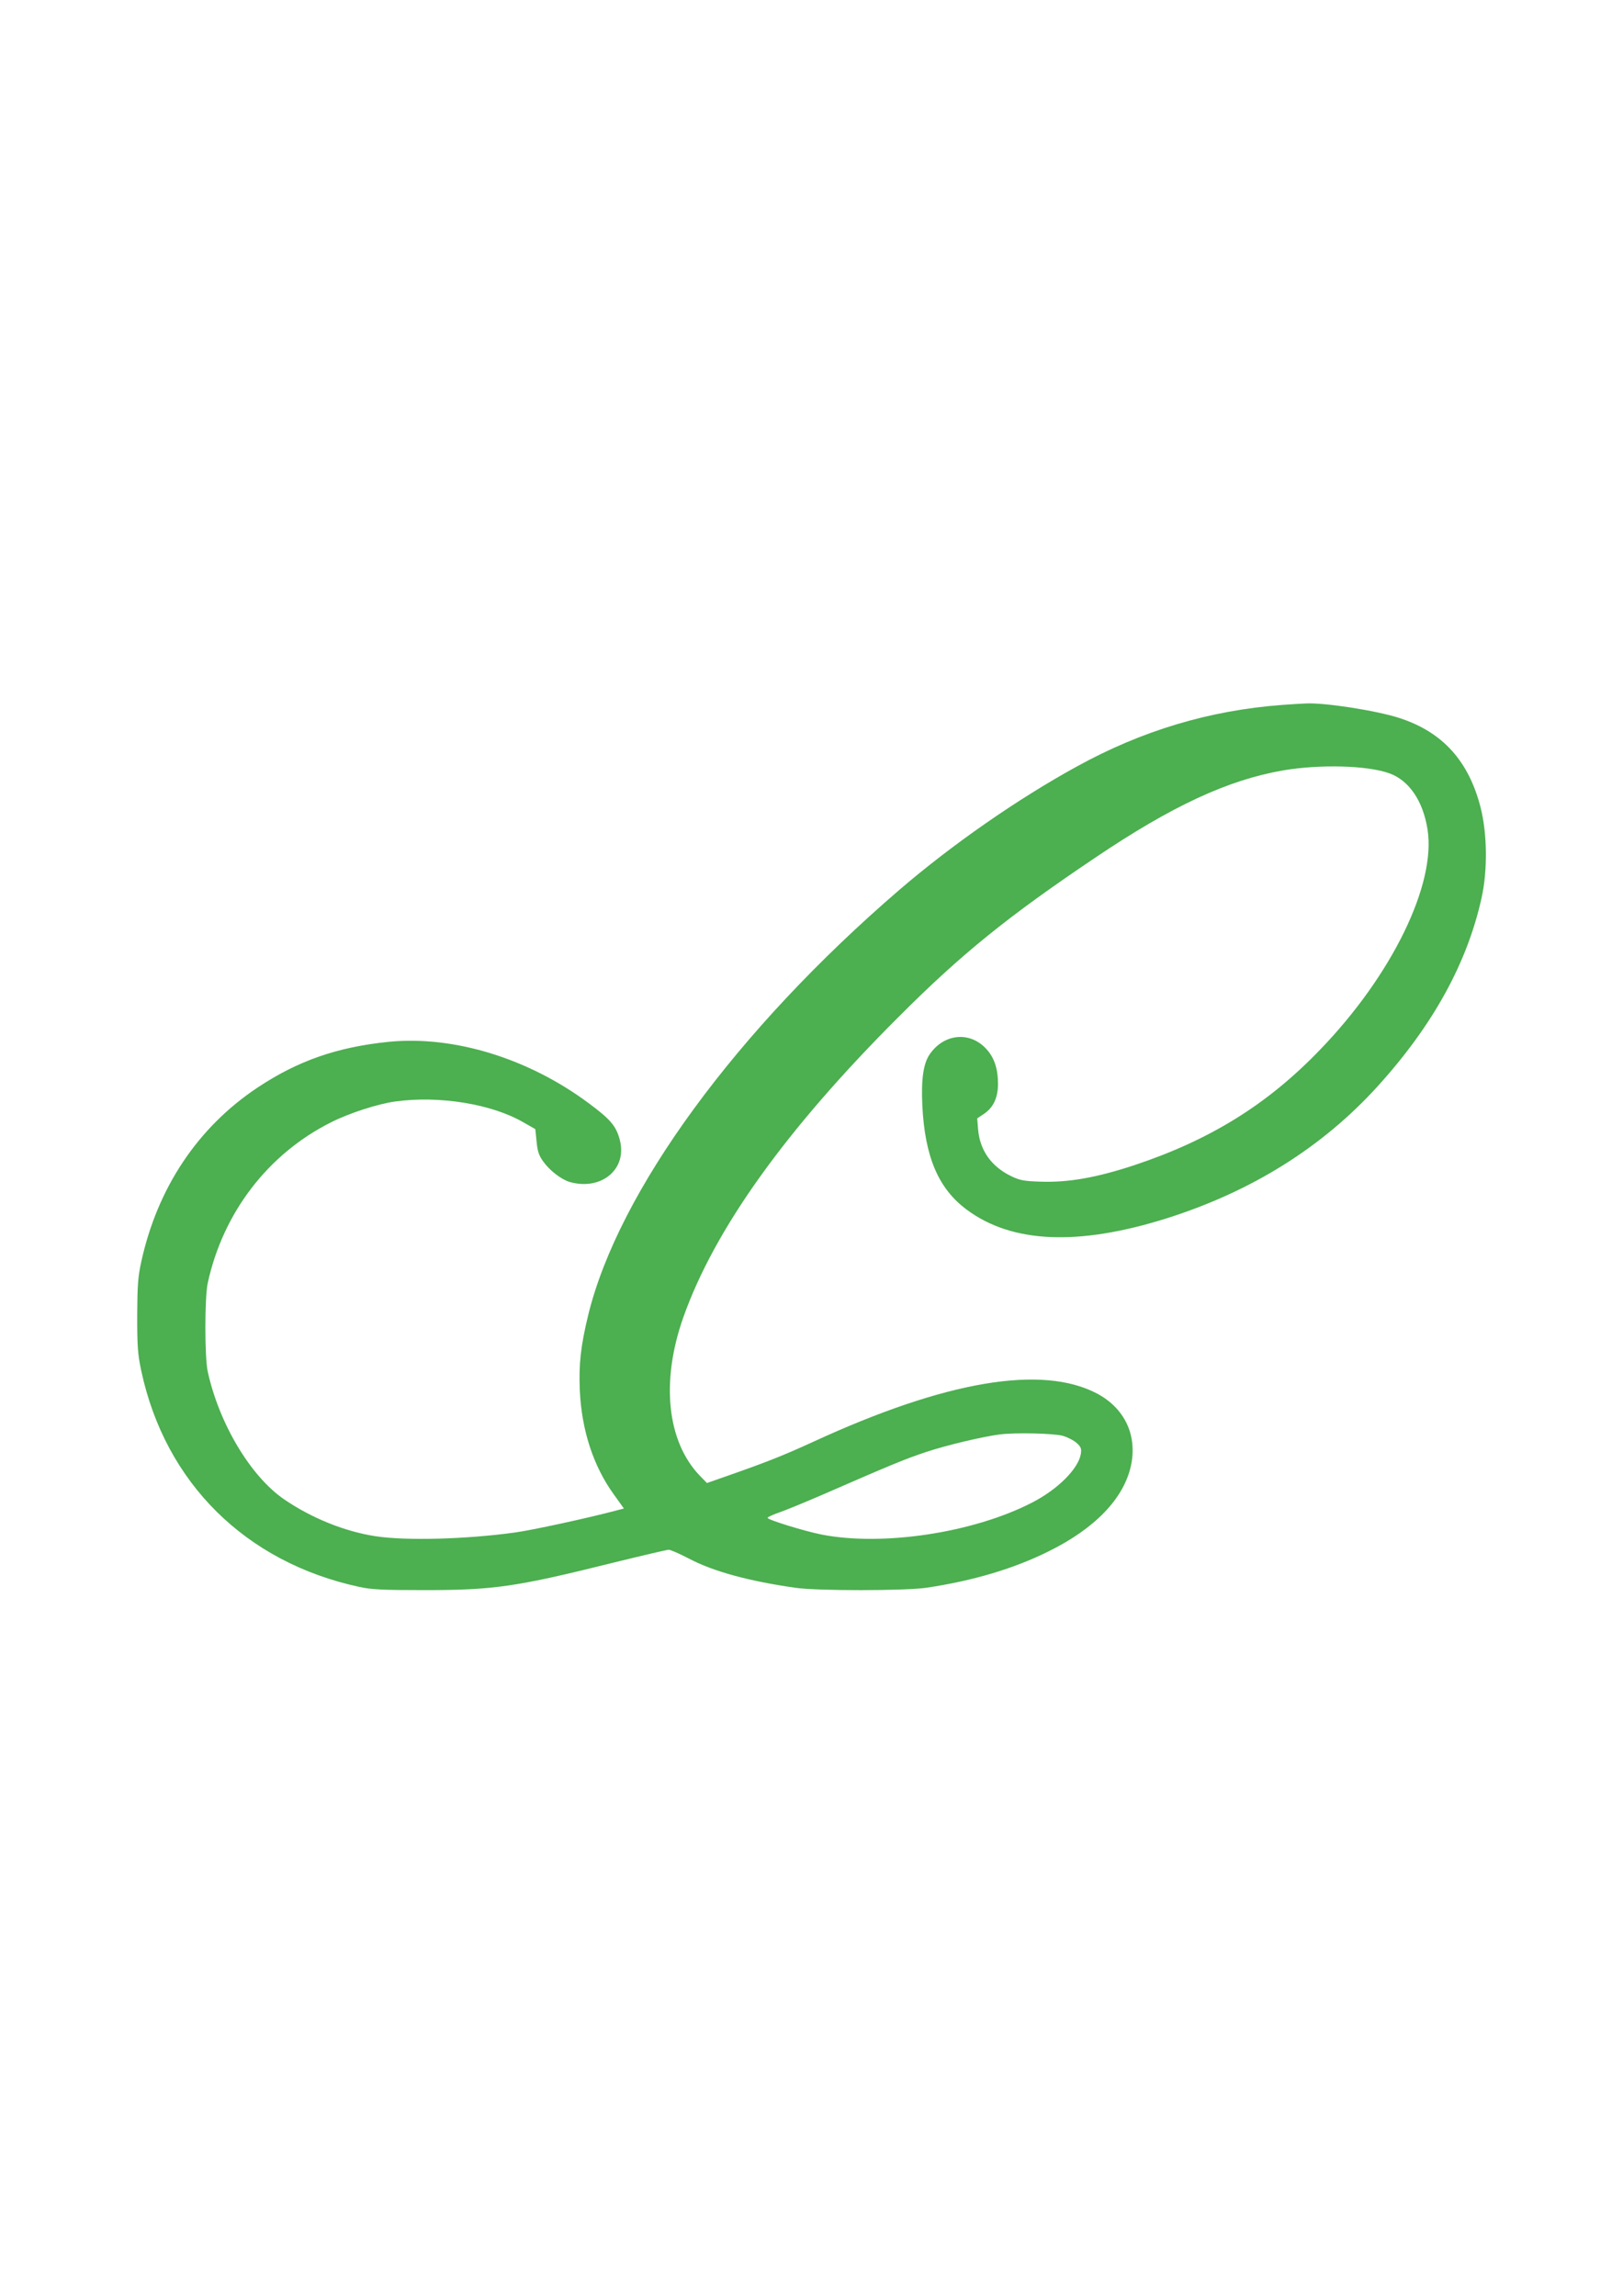 <?xml version="1.0" standalone="no"?>
<!DOCTYPE svg PUBLIC "-//W3C//DTD SVG 20010904//EN"
 "http://www.w3.org/TR/2001/REC-SVG-20010904/DTD/svg10.dtd">
<svg version="1.0" xmlns="http://www.w3.org/2000/svg"
 width="905pt" height="1280pt" viewBox="0 0 905 1280"
 preserveAspectRatio="xMidYMid meet">
<g transform="translate(0,1280) scale(0.1,-0.1)"
fill="#4caf50" stroke="none">
<path d="M7150 8870 c-404 -30 -782 -143 -1145 -343 -334 -183 -699 -438 -990
-688 -909 -782 -1566 -1680 -1735 -2370 -42 -173 -53 -274 -47 -419 10 -223
75 -423 190 -582 l56 -78 -42 -11 c-153 -41 -470 -110 -567 -123 -276 -38
-605 -46 -773 -21 -174 26 -361 102 -514 207 -187 129 -362 423 -425 713 -17
79 -17 409 0 490 85 394 337 723 690 899 101 51 261 102 355 115 248 34 541
-14 717 -117 l65 -37 7 -69 c5 -54 13 -78 36 -110 38 -53 102 -102 150 -116
177 -49 321 73 278 235 -20 77 -52 115 -174 205 -336 250 -751 377 -1112 342
-288 -29 -508 -105 -735 -256 -333 -222 -557 -559 -647 -969 -19 -86 -22 -133
-23 -302 0 -172 3 -215 23 -309 134 -623 581 -1066 1215 -1203 68 -15 131 -18
362 -18 392 0 513 18 1063 155 155 38 291 70 301 70 10 0 60 -22 112 -49 136
-72 335 -126 594 -163 124 -18 611 -17 730 0 261 39 486 106 680 202 260 128
420 294 461 477 37 169 -33 320 -187 403 -307 163 -844 73 -1584 -268 -164
-75 -249 -109 -456 -182 l-137 -48 -40 41 c-183 191 -218 525 -92 882 174 492
572 1048 1200 1675 349 350 610 561 1098 889 427 288 740 433 1047 486 206 35
472 28 594 -17 109 -40 186 -154 211 -312 49 -306 -199 -814 -599 -1228 -294
-306 -614 -504 -1039 -645 -207 -68 -364 -96 -516 -91 -97 3 -118 7 -168 31
-111 54 -174 144 -184 260 l-5 62 39 26 c51 35 76 88 77 164 0 88 -21 151 -69
201 -92 96 -234 80 -312 -34 -35 -51 -48 -138 -41 -285 14 -287 90 -465 249
-582 251 -186 619 -202 1108 -49 477 150 873 397 1183 739 308 340 499 687
579 1052 33 150 31 352 -5 497 -66 263 -213 426 -457 504 -128 41 -418 86
-520 80 -14 0 -72 -4 -130 -8z m-1223 -4075 c27 -8 62 -26 78 -41 23 -21 26
-31 22 -59 -14 -84 -129 -199 -274 -273 -327 -168 -832 -244 -1173 -177 -95
19 -300 82 -300 93 0 4 30 18 68 31 37 13 139 55 227 93 395 172 466 202 589
243 114 38 317 86 411 98 87 11 304 6 352 -8z"/>
</g>
</svg>
